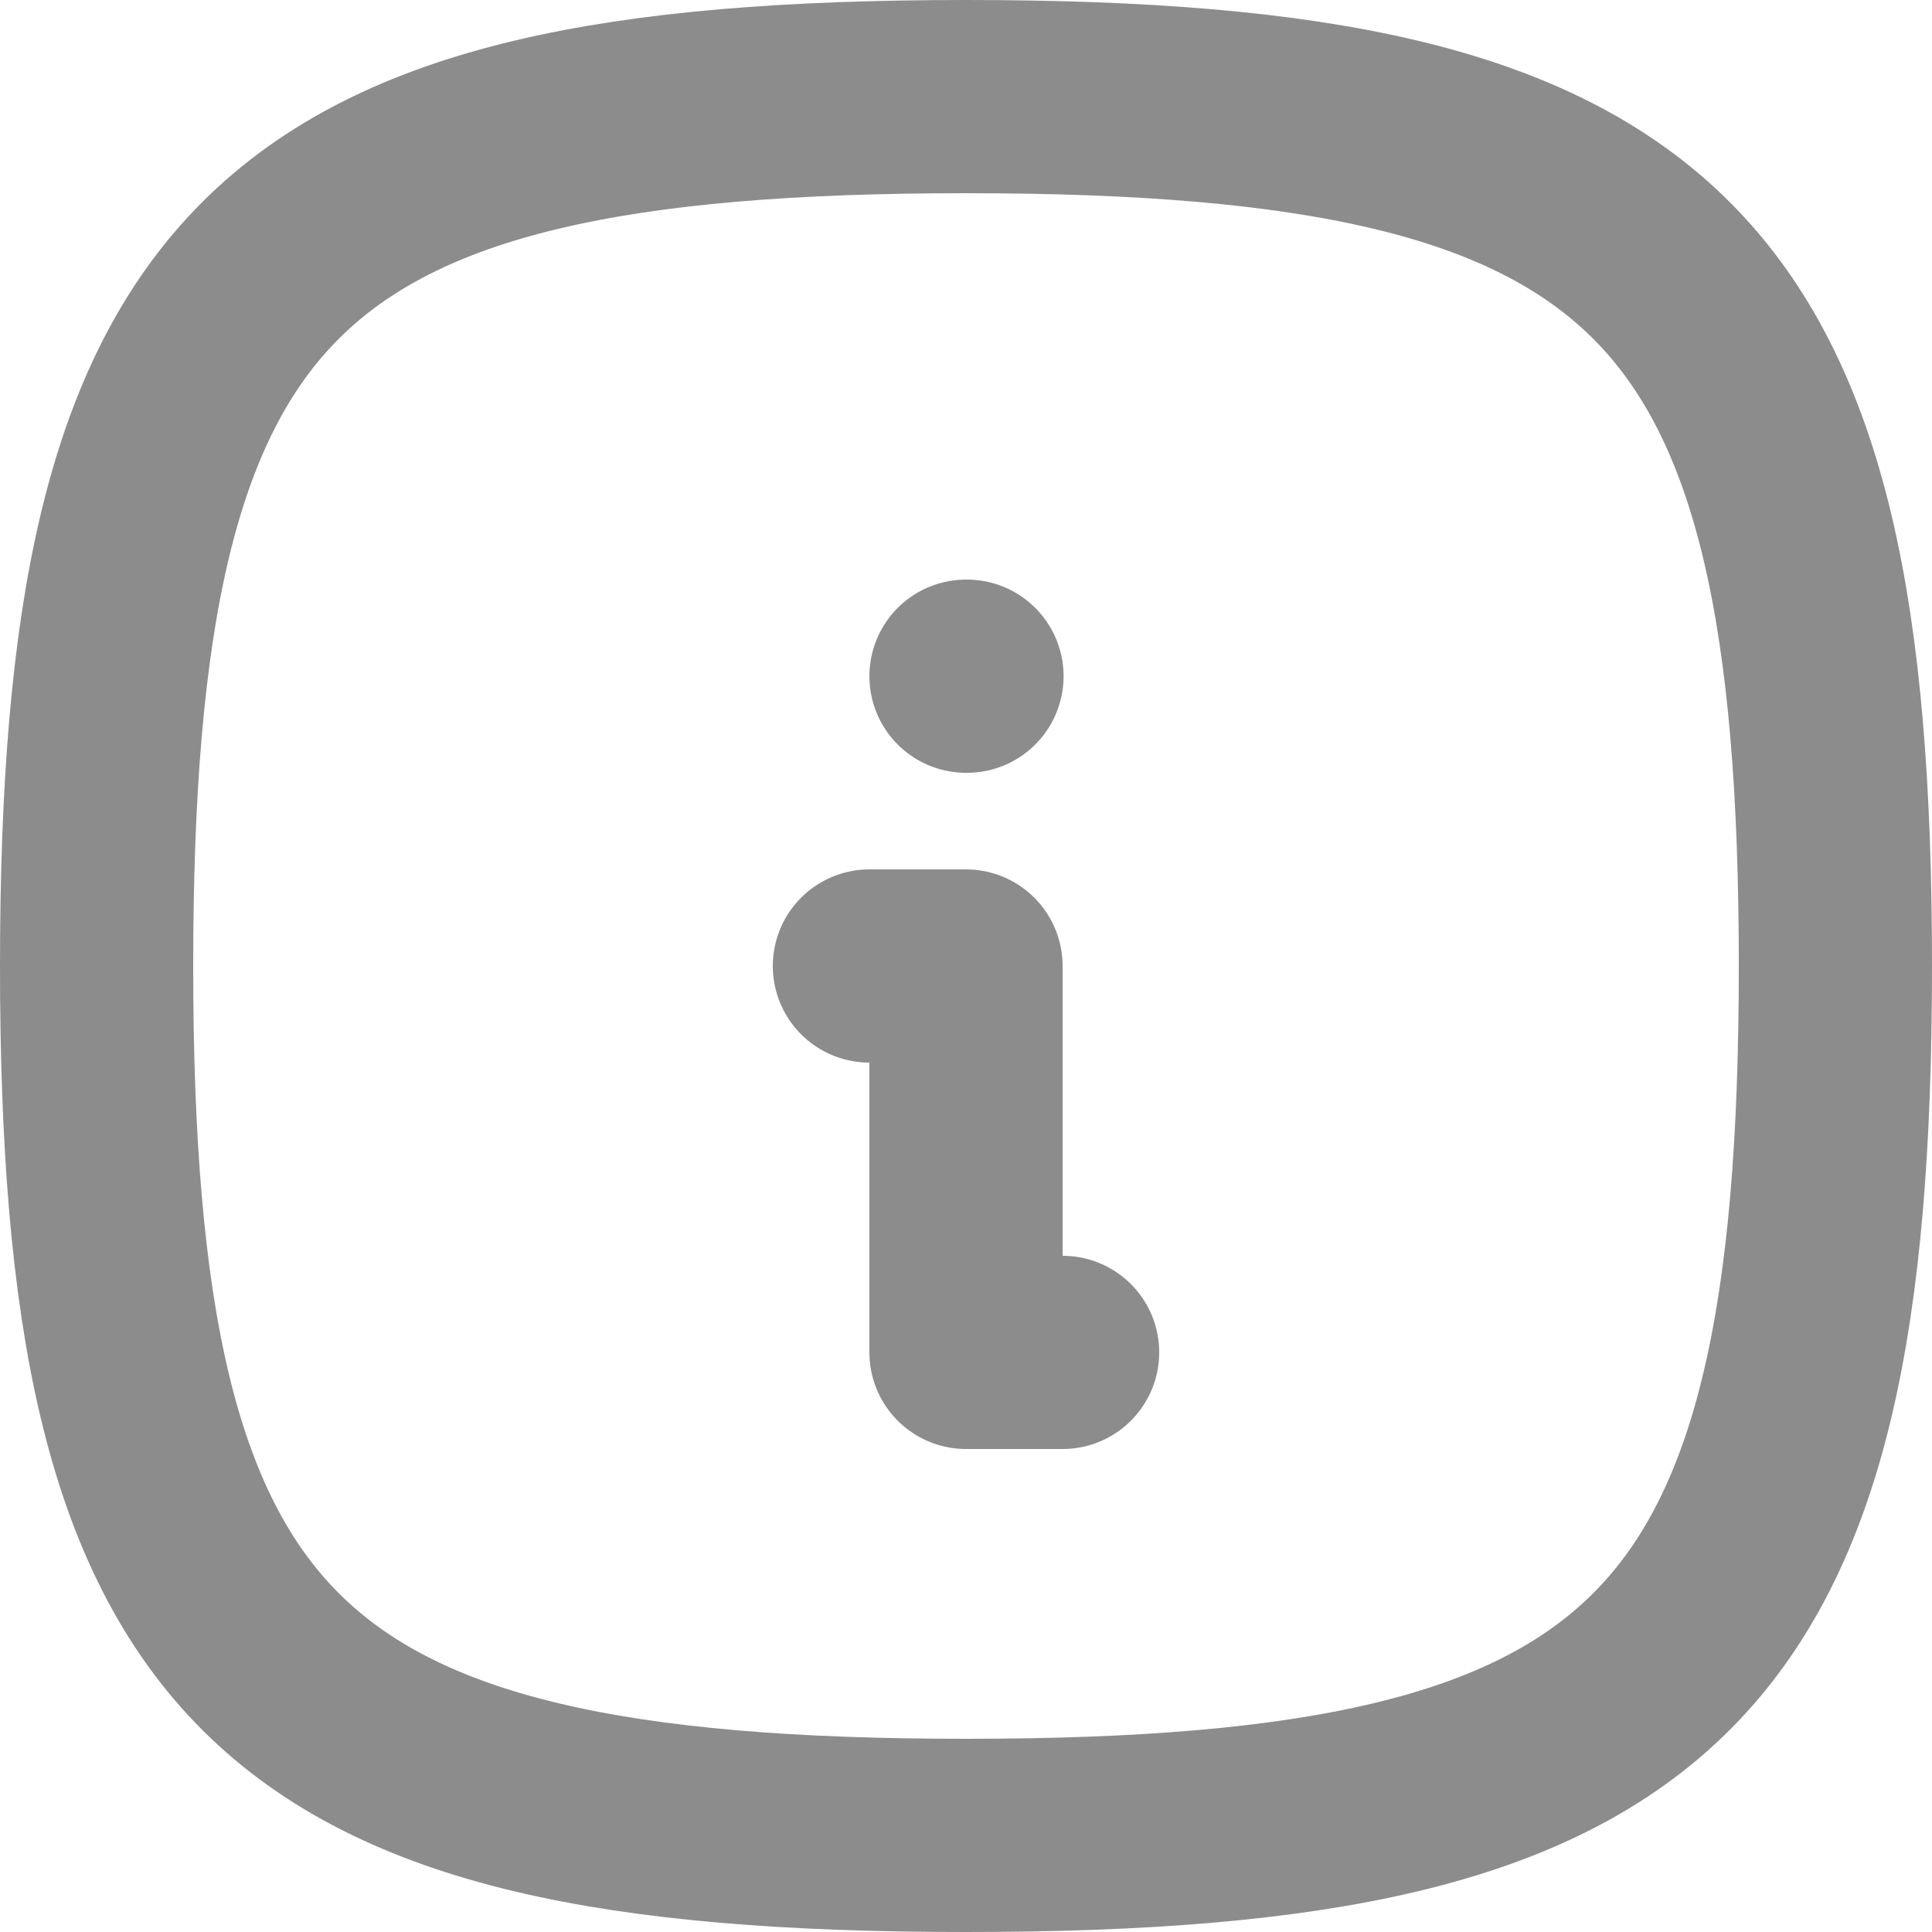 <svg width="20" height="20" viewBox="0 0 20 20" fill="none" xmlns="http://www.w3.org/2000/svg">
<path d="M10 7H10.01" stroke="#8C8C8C" stroke-width="2" stroke-linecap="round" stroke-linejoin="round"/>
<path d="M9 10H10V14H11" stroke="#8C8C8C" stroke-width="2" stroke-linecap="round" stroke-linejoin="round"/>
<path d="M10 1C17.2 1 19 2.8 19 10C19 17.2 17.2 19 10 19C2.8 19 1 17.2 1 10C1 2.8 2.8 1 10 1Z" stroke="#8C8C8C" stroke-width="2" stroke-linecap="round" stroke-linejoin="round"/>
</svg>
